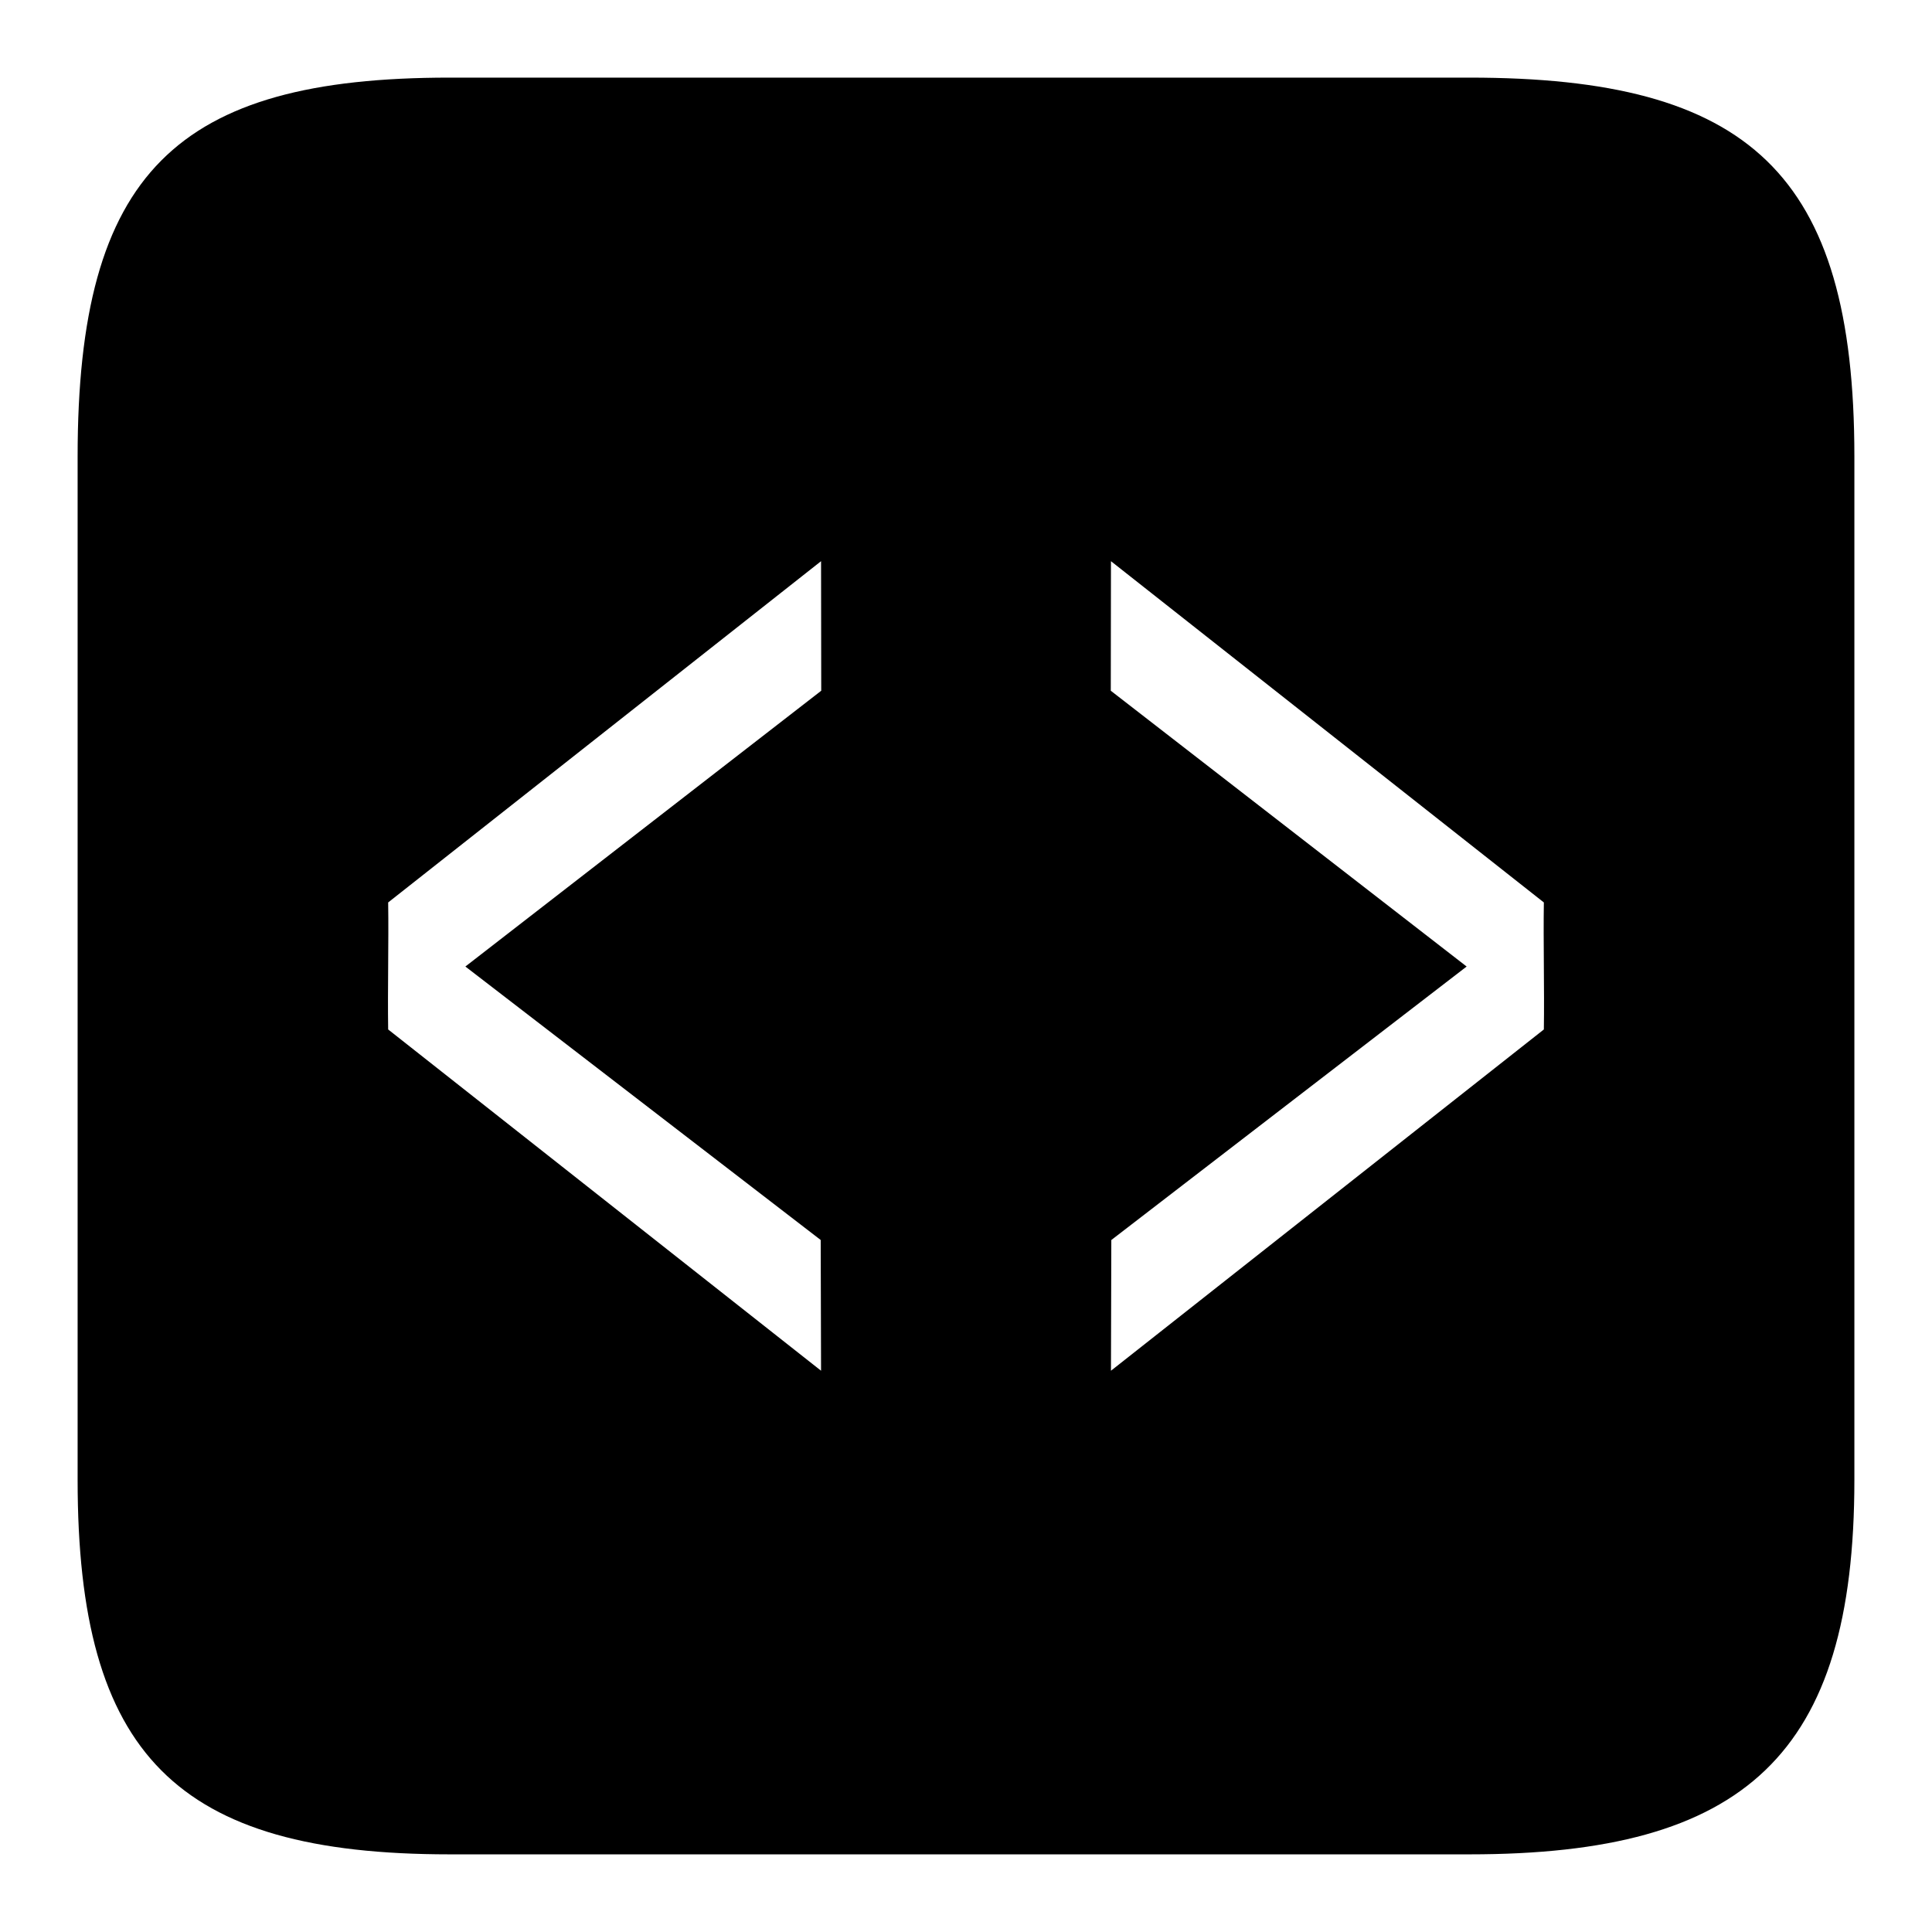 <?xml version="1.0" encoding="UTF-8"?>
<!-- Uploaded to: SVG Repo, www.svgrepo.com, Generator: SVG Repo Mixer Tools -->
<svg fill="#000000" width="800px" height="800px" version="1.1" viewBox="144 144 512 512" xmlns="http://www.w3.org/2000/svg">
 <path d="m533.41 164.57h-270.23c-72.422 0-98.609 25.184-98.609 100.43v271.18c0 72.891 26.184 99.242 98.609 99.242h270.23c73.031 0 102.02-26.355 102.02-99.242v-271.18c0-75.242-28.035-100.43-102.02-100.43zm-266.08 235.57 94.164 72.473 0.094 34.645-114.72-90.438c-0.164-10.676 0.164-22.98 0-33.66l114.72-90.438 0.047 34.332zm171.04-73.086 0.047-34.332 114.72 90.438c-0.164 10.676 0.164 22.98 0 33.66l-114.72 90.438 0.094-34.641 94.164-72.477z"/>
</svg>